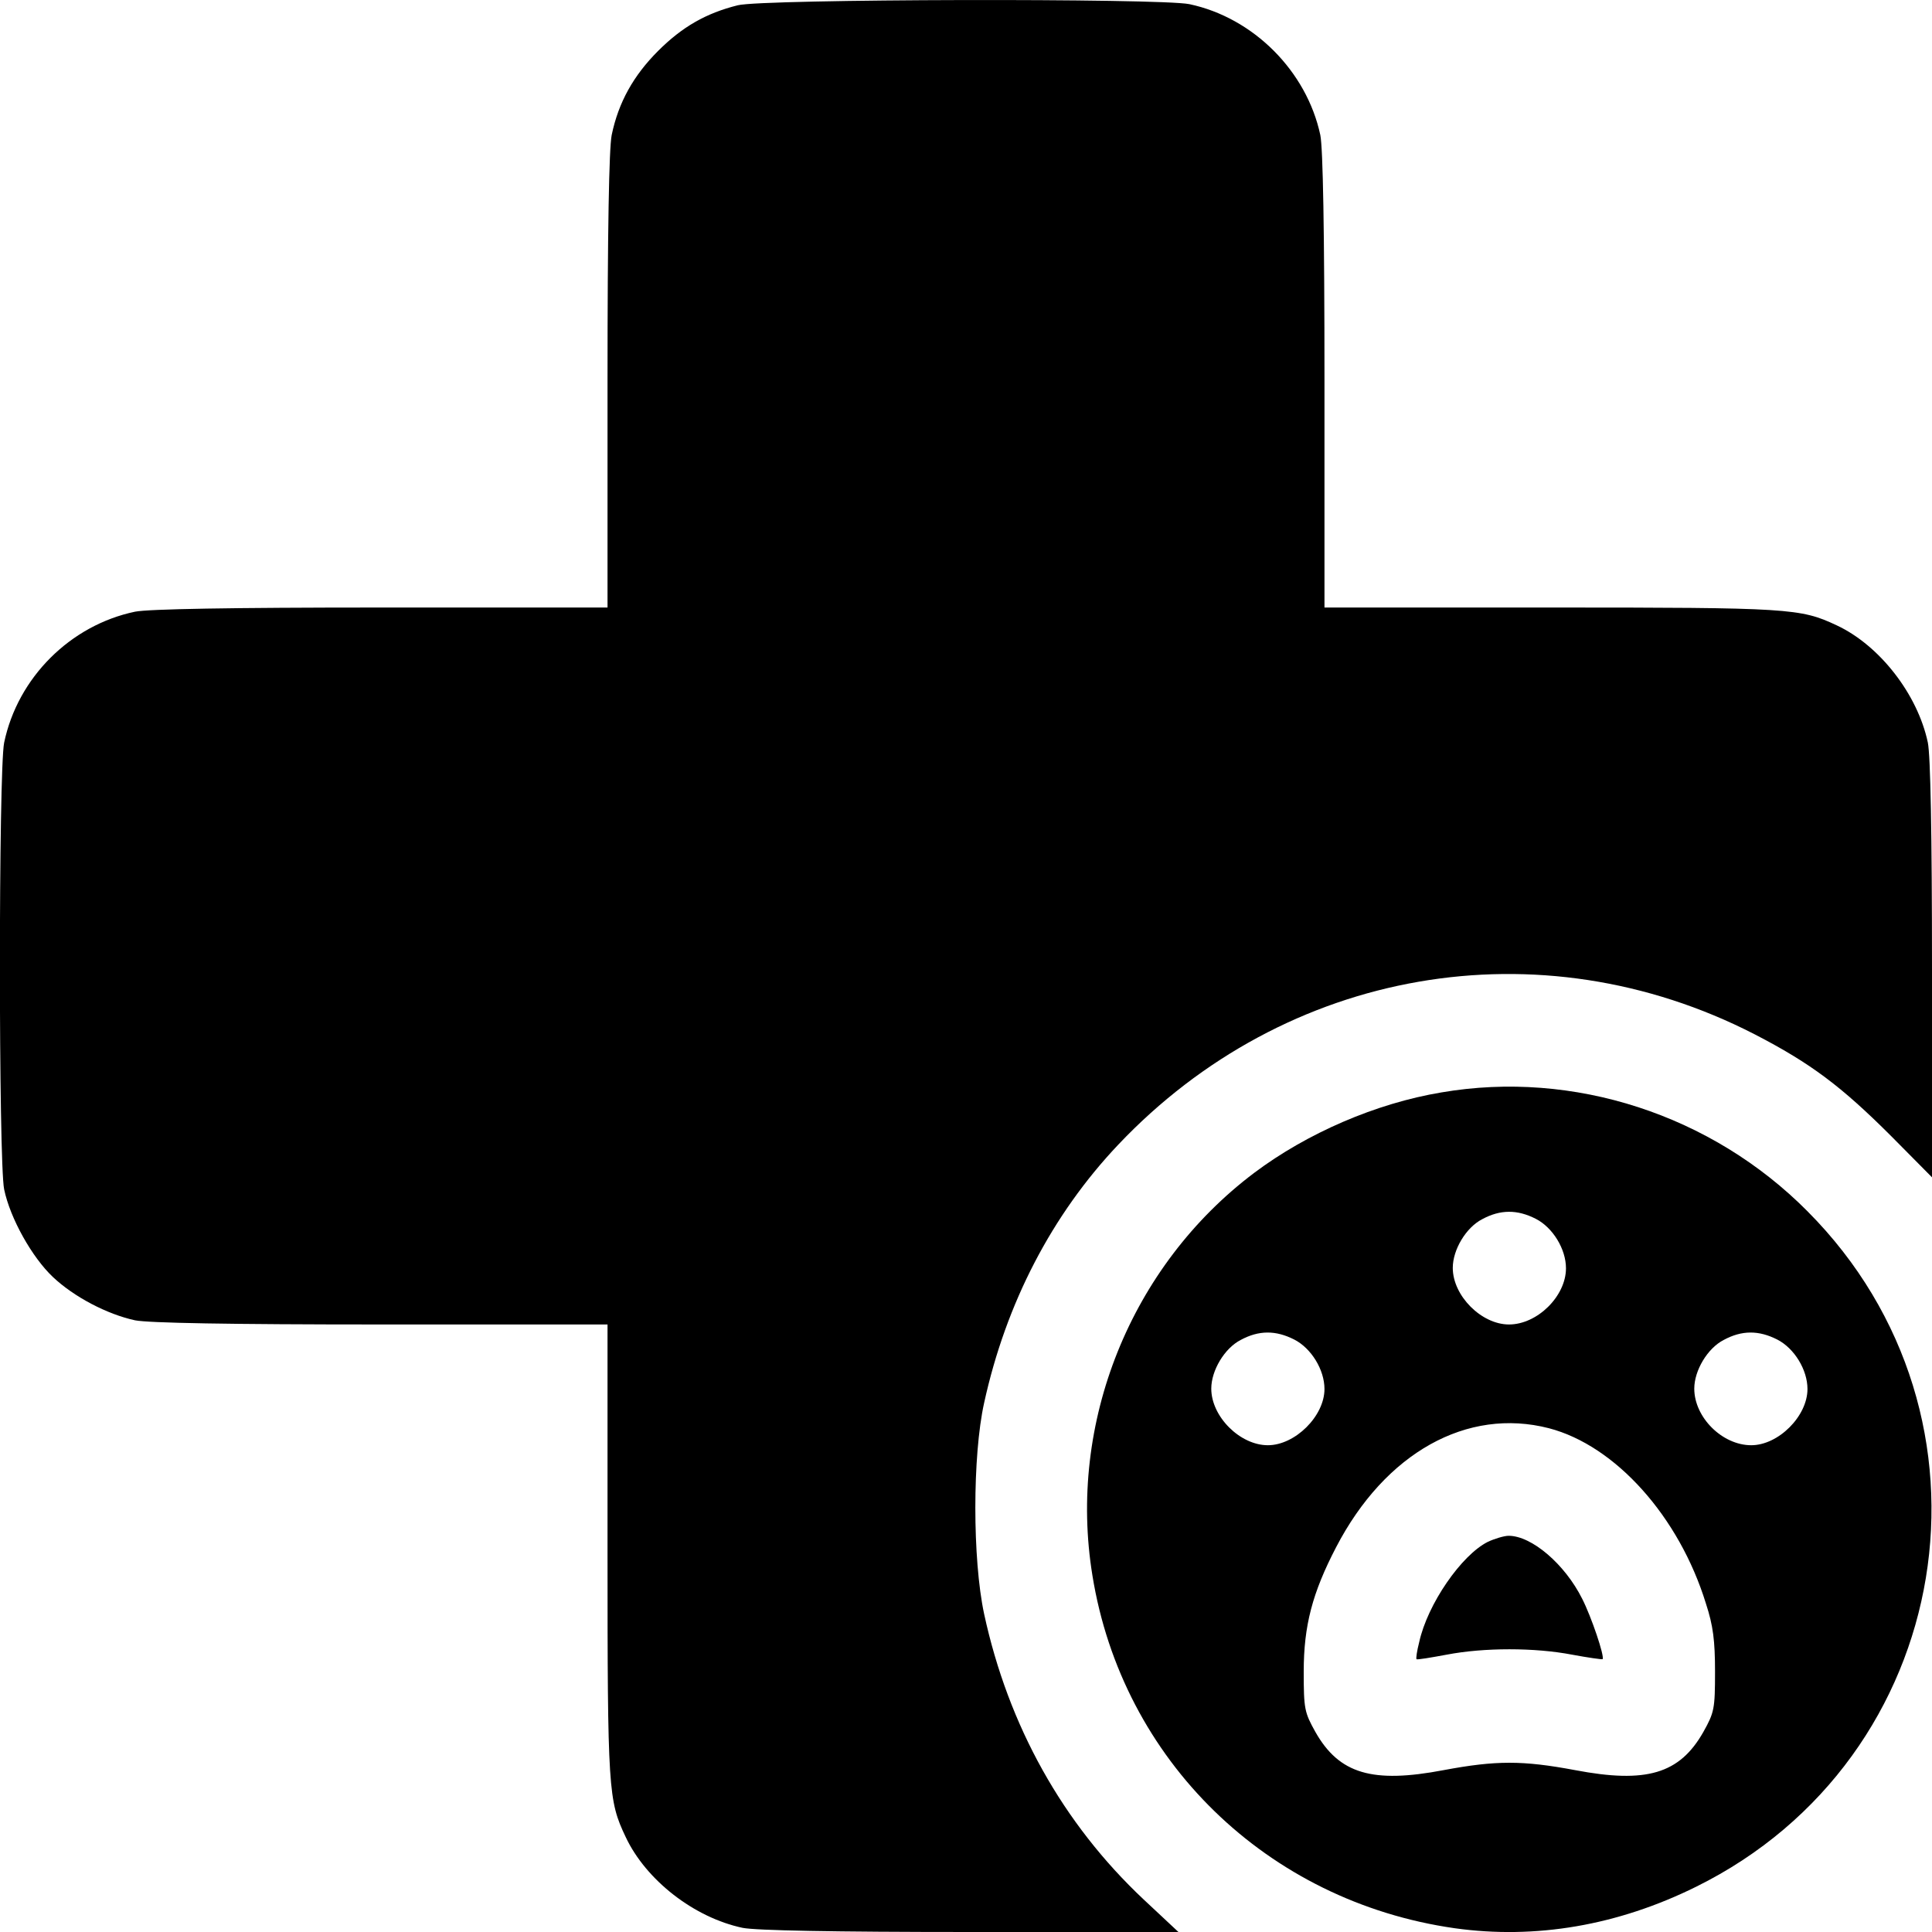 <svg preserveAspectRatio="xMidYMid meet" viewBox="0 0 512 512" height="512pt" width="512pt" xmlns="http://www.w3.org/2000/svg" version="1.0">

<g stroke="none" fill="#000000" transform="translate(0,512) scale(0.1,-0.1)">
<path d="M1955 5106 c-84 -21 -147 -57 -211 -121 -65 -65 -105 -136 -123 -223
-7 -36 -11 -250 -11 -652 l0 -600 -600 0 c-402 0 -616 -4 -652 -11 -172 -36
-311 -175 -347 -347 -15 -73 -15 -1111 0 -1184 16 -77 74 -180 129 -232 56
-53 144 -99 218 -115 36 -7 246 -11 652 -11 l600 0 0 -600 c0 -635 2 -661 48
-758 54 -115 182 -214 310 -241 35 -7 239 -11 604 -11 l551 0 -92 86 c-215
202 -359 461 -423 757 -31 145 -31 419 0 559 58 265 180 499 355 684 444 469
1117 586 1687 293 149 -77 230 -138 363 -271 l107 -108 0 550 c0 364 -4 567
-11 602 -27 128 -128 258 -242 311 -96 45 -125 47 -757 47 l-600 0 0 600 c0
400 -4 617 -11 652 -36 169 -177 311 -347 347 -78 16 -1130 14 -1197 -3z"></path>
<path d="M3820 2225 c-174 -29 -356 -108 -496 -213 -328 -247 -495 -663 -429
-1067 79 -490 463 -864 960 -935 214 -30 432 7 640 110 688 340 837 1246 295
1790 -254 256 -620 375 -970 315z m250 -335 c45 -23 80 -80 80 -131 0 -74 -76
-149 -151 -149 -73 0 -149 76 -149 150 0 48 35 107 78 129 48 26 93 26 142 1z
m-640 -320 c45 -23 80 -80 80 -131 0 -72 -78 -149 -150 -149 -74 0 -150 76
-150 150 0 48 35 107 78 129 48 26 93 26 142 1z m1280 0 c45 -23 80 -80 80
-131 0 -72 -77 -149 -149 -149 -77 0 -151 74 -151 150 0 48 35 107 78 129 48
26 93 26 142 1z m-605 -235 c176 -46 345 -234 416 -465 19 -58 24 -98 24 -180
0 -99 -2 -108 -31 -160 -63 -111 -151 -137 -340 -101 -139 26 -209 26 -348 0
-189 -36 -277 -10 -340 101 -29 52 -31 61 -31 160 0 122 23 209 86 330 130
250 347 371 564 315z"></path>
<path d="M3943 1034 c-70 -35 -160 -165 -182 -266 -6 -23 -9 -44 -7 -45 1 -2
37 4 80 12 99 19 233 19 332 0 43 -8 79 -13 81 -12 6 7 -30 113 -54 160 -46
92 -134 167 -195 167 -12 0 -38 -8 -55 -16z"></path>
</g>
</svg>
